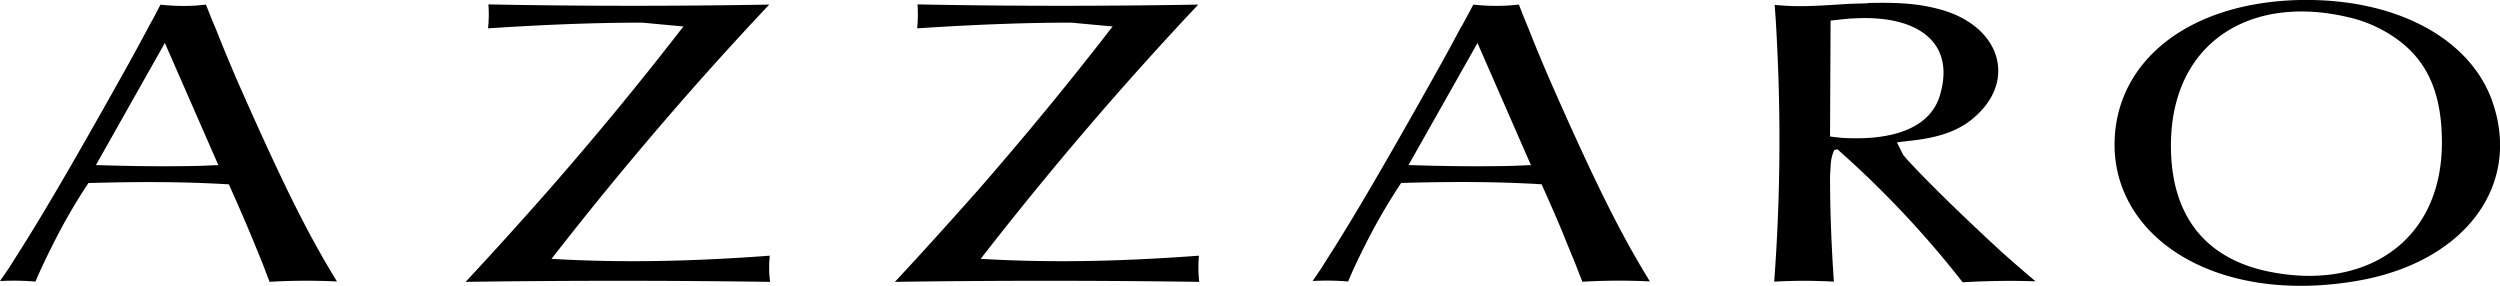 <svg id="new_logo" data-name="new logo" xmlns="http://www.w3.org/2000/svg" viewBox="0 0 1057.45 120.94"><path d="M115.61,275l1.43,0c12.84.4,24.72.57,36.54.4,4.17,0,8.34-.18,12.52-.38l1.32,0-22.64-51.72ZM138,216.33l2.25-4.08,2.67-5.13a90.25,90.25,0,0,0,15.15.37l4.1-.39,2.17,5.51,2.19,5.21c2.63,6.75,5.49,13.51,8.33,20.22,19.71,44.77,30.35,66,42.72,86.16a268.61,268.61,0,0,0-28.52.14l-3-7.9-3.69-9c-3.4-8.28-6.76-15.91-10.5-24.32-20.15-1.23-40.13-1.11-59.42-.56a241.74,241.74,0,0,0-14.93,25.79c-2.7,5.35-5.17,10.43-7.48,15.89a109.13,109.13,0,0,0-15-.22l3.68-5.34L82,313.5c8.33-13,21.5-34.87,46.22-79.19,3.3-5.85,6.53-11.94,9.82-18" transform="translate(-75.05 -205.14)"/><path d="M281.48,217.08a56.46,56.46,0,0,0,.16-10.08c39.31.77,79,.77,118.79.08-32.45,34.39-62.58,69.73-91.06,106.21l-1.05,1.38,1.69.05c30.62,1.74,60.63.8,90.63-1.43a46.61,46.61,0,0,0,.16,11.07q-64.23-.89-128.8,0c12-12.86,23.94-26.12,35.47-39.21q29-33.14,55.68-67.56l1-1.25-17.42-1.62c-21.88,0-43.54,1-65.21,2.4" transform="translate(-75.05 -205.14)"/><path d="M463,217.08a61.57,61.57,0,0,0,.14-10.08c39.28.77,79,.77,118.75.08-32.42,34.39-62.55,69.73-91,106.21l-1,1.38,1.69.05c30.63,1.74,60.64.8,90.6-1.43a53.91,53.91,0,0,0,.12,11.07c-42.72-.59-85.71-.61-128.72,0,12-12.86,23.91-26.12,35.53-39.21,19.23-22.09,37.85-44.62,55.57-67.56l1-1.25-17.47-1.62c-21.82,0-43.49,1-65.14,2.4" transform="translate(-75.05 -205.14)"/><path d="M670.8,275l1.5,0c12.84.4,24.67.57,36.51.4,4.19,0,8.35-.18,12.52-.38l1.29,0L700,223.33Zm22.49-58.7,2.2-4.08,2.74-5.13a89.64,89.64,0,0,0,15.09.37l4.18-.39,2.15,5.48,2.16,5.24c2.64,6.75,5.49,13.51,8.36,20.22,19.66,44.77,30.37,66,42.74,86.16a269.33,269.33,0,0,0-28.56.14l-3.08-7.9-3.7-9c-3.27-8.28-6.72-15.91-10.44-24.32-20.13-1.23-40.13-1.11-59.41-.56a247.21,247.21,0,0,0-15,25.79c-2.71,5.35-5.17,10.43-7.44,15.89a109.41,109.41,0,0,0-15-.22l3.63-5.34,3.28-5.22c8.35-13,21.47-34.87,46.24-79.19,3.3-5.85,6.53-11.94,9.82-18" transform="translate(-75.05 -205.14)"/><path d="M857.39,213l-3.38.33-4.66.52-.23,49c2.58.41,3.78.43,4.86.59,23.59,1.45,38.07-5.2,41.7-18.28,6.21-21.27-8.25-32.53-32.3-32.37-2,0-4,.17-6,.17m7.8-6.55c14.74-.34,22.2.48,30.77,2.78C920,215.91,927.53,237,912.6,252.43c-6.79,7.16-15.64,10.92-30.92,12.39-.82.18-2,.18-3.06.4l-1.21.15,2.69,5.35,1.84,2.14c9.67,10.46,24,24.3,39.53,38.64,4.79,4.25,9.64,8.5,14.58,12.63-10.5-.36-20.61-.17-30.84.4a418.66,418.66,0,0,0-52.94-56.22l-1.37.28a17.15,17.15,0,0,0-1.48,5.94l-.3,5c0,15.19.62,29.95,1.62,44.75-1.78-.12-3.49-.22-5.24-.22-6.63-.27-13.39-.16-20,.22a808,808,0,0,0,1.18-100.94c-.24-5.4-.55-10.73-1-16.13,9.08.8,13.45.74,30.1-.36,3.3-.19,6.33-.19,9.4-.34" transform="translate(-75.05 -205.14)"/><path d="M1069,212.59c-41.33-10.14-75,9.88-75.68,52.83-.46,30.74,14.47,48.45,39.61,54.21,41.33,9.31,75-11.45,75-54.21,0-23.88-8.07-37.86-24.11-47a57.73,57.73,0,0,0-14.81-5.86m-99.54,52.87c.63-35.32,32.66-60.14,80.94-60.32,39.77,0,69.31,17,78.59,42.21,13.24,36.42-11.76,69.1-57.44,76.7-59.32,10-102.68-18.39-102.09-58.59" transform="translate(-75.05 -205.14)"/></svg>